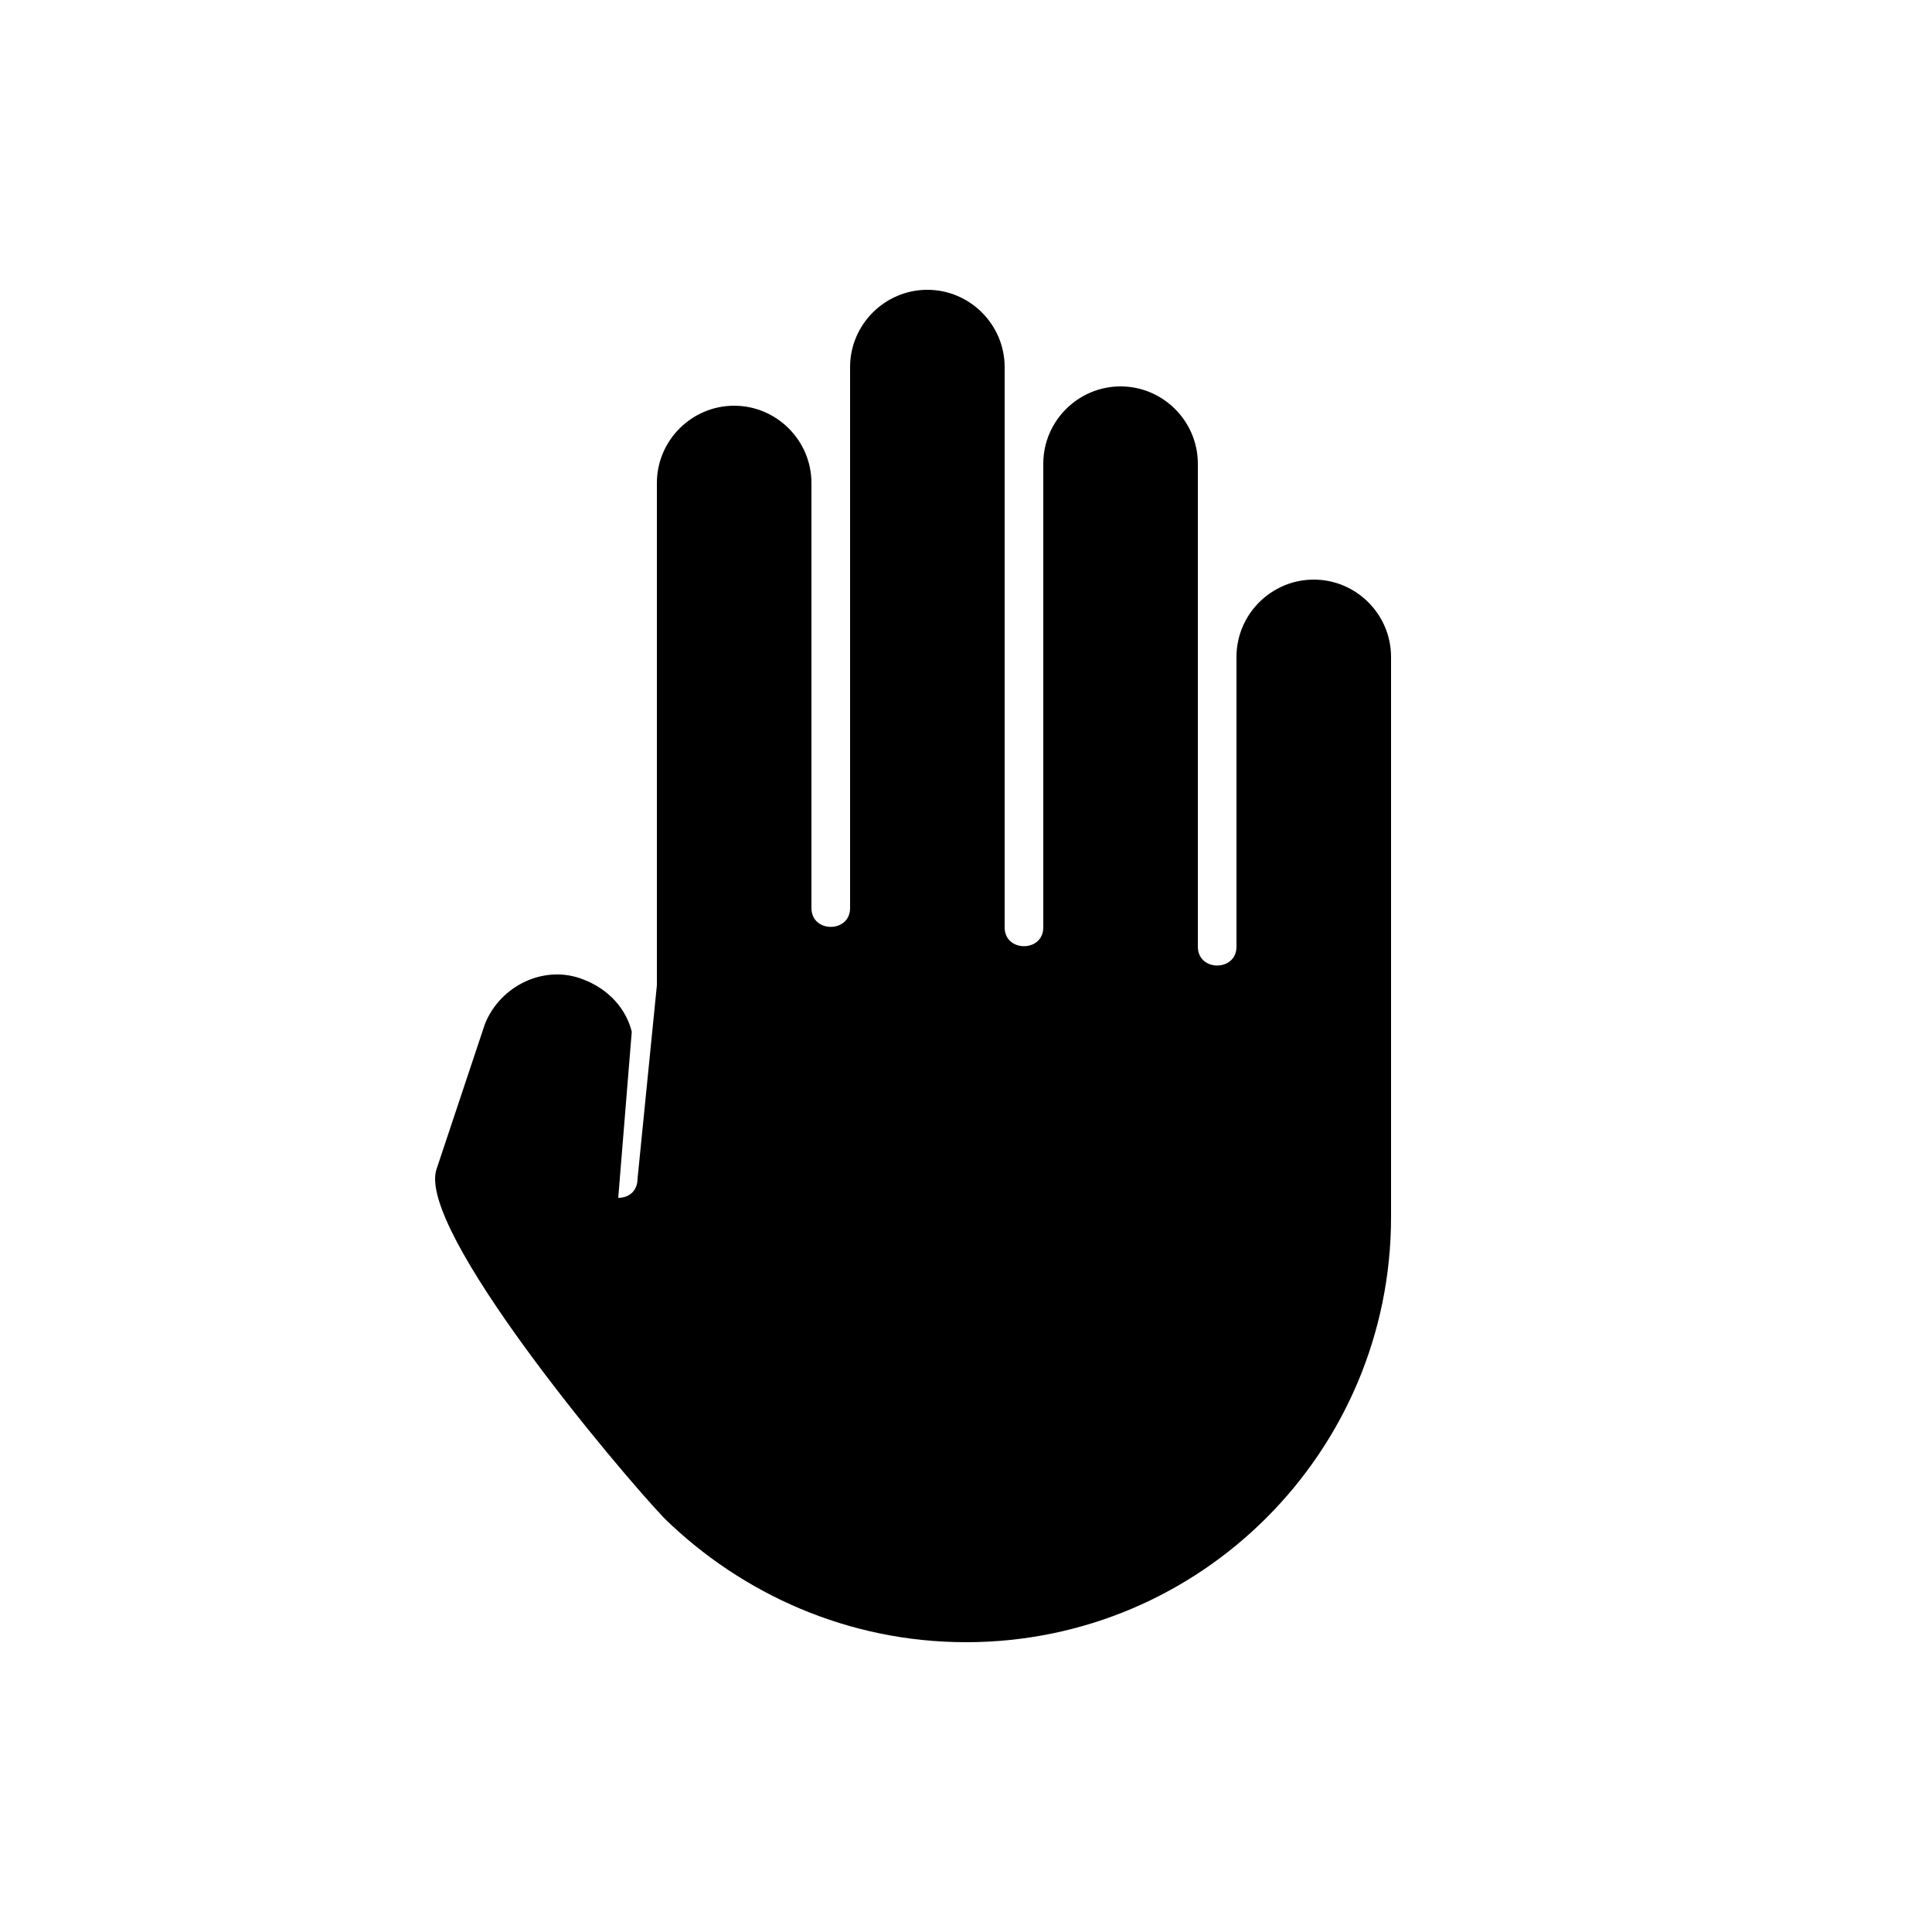 <?xml version="1.0" encoding="UTF-8"?><svg xmlns="http://www.w3.org/2000/svg" width="1024" height="1024" viewBox="0 0 1 1.0"><title>hand-r-0-1111</title><path id="icon-hand-r-0-1111" fill-rule="evenodd" d="M .344,.786 C .384,.825 .439,.85 .5,.85 C .622,.85 .72,.751 .72,.63 L .72,.34 C .72,.318 .702,.3 .68,.3 C .658,.3 .64,.318 .64,.34 L .64,.49 C .64,.503 .62,.503 .62,.49 L .62,.24 C .62,.218 .602,.2 .58,.2 C .558,.2 .54,.218 .54,.24 L .54,.48 C .54,.493 .52,.493 .52,.48 L .52,.19 C .52,.168 .502,.15 .48,.15 C .458,.15 .44,.168 .44,.19 L .44,.47 C .44,.483 .42,.483 .42,.47 L .42,.25 C .42,.228 .402,.21 .38,.21 C .358,.21 .34,.228 .34,.25 L .34,.51 L .33,.61 C .33,.616 .326,.62 .32,.62 L .327,.534 C .324,.522 .315,.512 .302,.507 C .282,.499 .259,.51 .251,.53 C .251,.53 .24,.563 .226,.605 C .215,.636 .321,.762 .344,.786 z" /></svg>